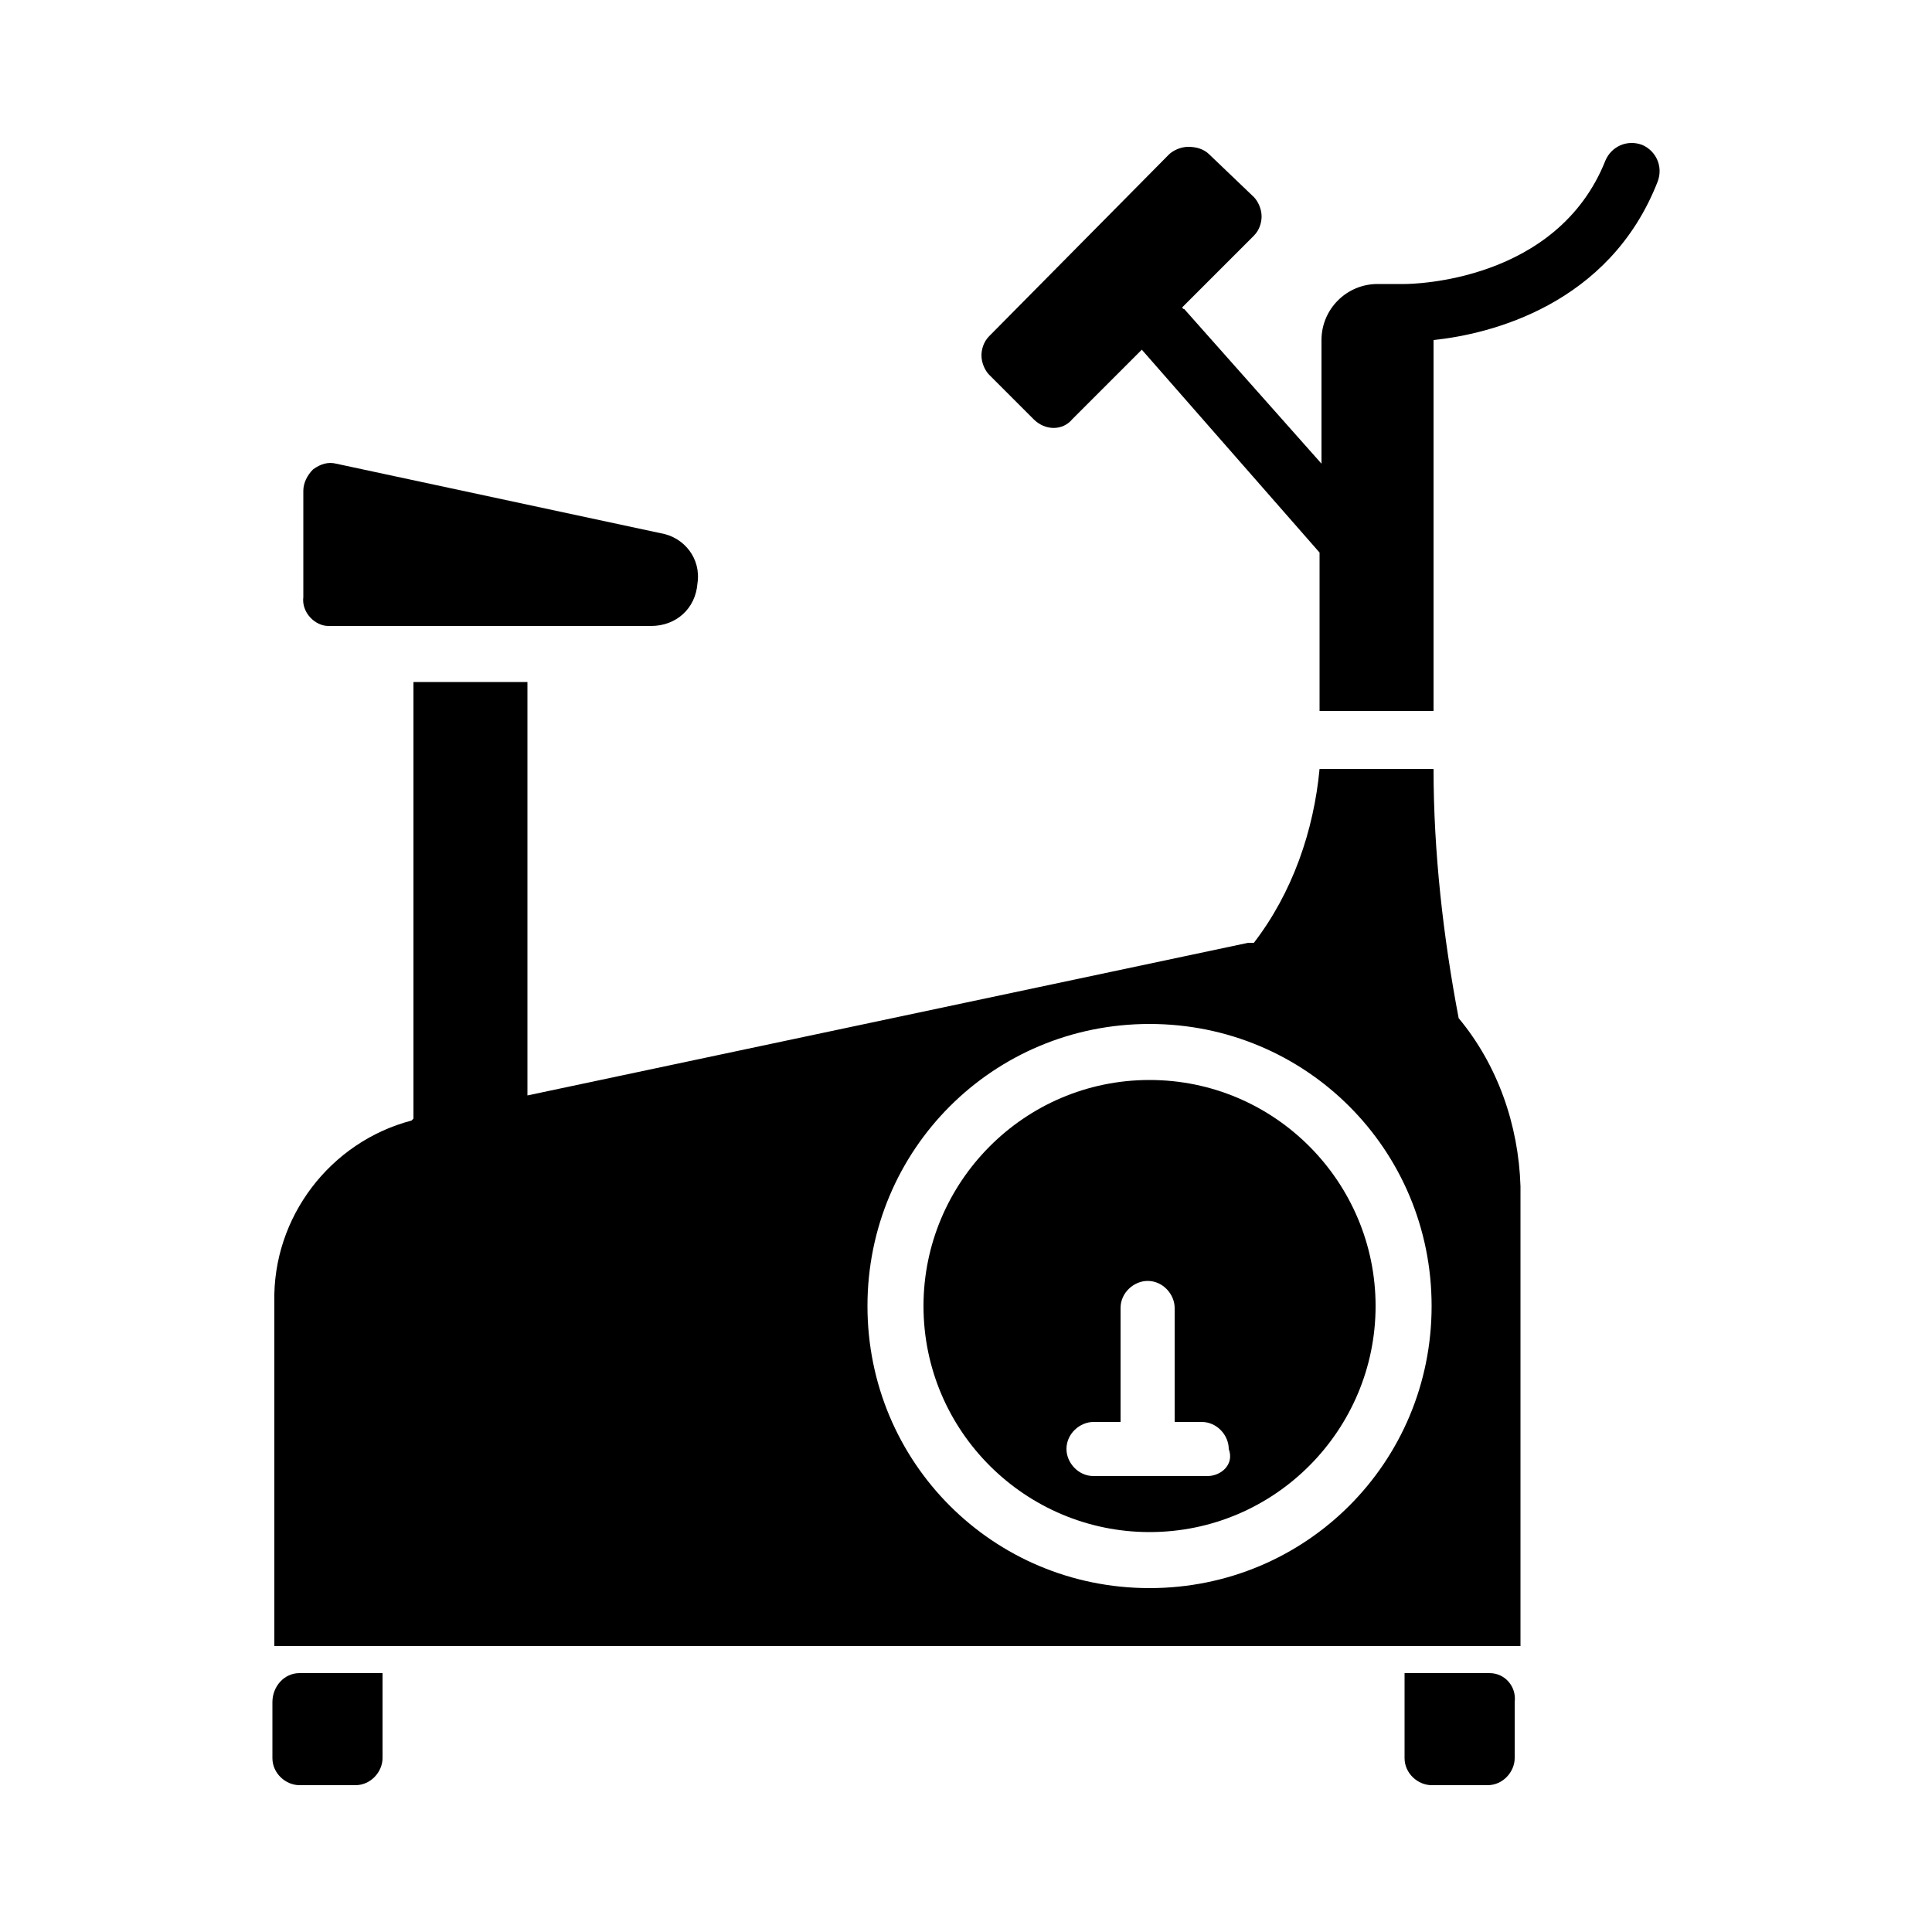<?xml version="1.0" encoding="utf-8"?><svg version="1.1" id="Layer_1" xmlns="http://www.w3.org/2000/svg" xmlns:xlink="http://www.w3.org/1999/xlink" x="0px" y="0px"
	 viewBox="0 0 100 100" style="enable-background:new 0 0 100 100;" xml:space="preserve">
<style type="text/css">
	.st0{fill:#000000;}
</style>
<g>
	<path class="st0" d="M14.1,88.1V91c0,0.8,0.7,1.4,1.4,1.4h2.9c0.8,0,1.4-0.7,1.4-1.4v-4.4h-4.3C14.7,86.6,14.1,87.3,14.1,88.1z"/>
	<path class="st0" d="M77.1,86.6h-4.4v4.4c0,0.8,0.7,1.4,1.4,1.4H77c0.8,0,1.4-0.7,1.4-1.4v-2.9C78.5,87.3,77.9,86.6,77.1,86.6z"/>
	<path class="st0" d="M59.5,55.9c-6.5,0-11.7,5.3-11.7,11.7c0,6.5,5.3,11.7,11.7,11.7c6.5,0,11.7-5.3,11.7-11.7S66,55.9,59.5,55.9z
		 M62.5,76.4h-5.9c-0.8,0-1.4-0.7-1.4-1.4c0-0.8,0.7-1.4,1.4-1.4h1.4v-5.9c0-0.8,0.7-1.4,1.4-1.4c0.8,0,1.4,0.7,1.4,1.4v5.9h1.4
		c0.8,0,1.4,0.7,1.4,1.4C63.9,75.8,63.2,76.4,62.5,76.4z"/>
	<path class="st0" d="M75.5,52.7c-0.8-4.2-1.3-8.6-1.3-12.9h-5.9c-0.3,3.2-1.4,6.4-3.4,9c-0.1,0-0.2,0-0.3,0l-37.3,7.9V35.3h-5.9
		v22.6L21.3,58c-4.2,1.1-7.2,5-7.1,9.4v17.8h64.5V61.4C78.6,58.2,77.5,55.1,75.5,52.7z M59.5,82.2c-8.1,0-14.6-6.5-14.6-14.6
		S51.4,53,59.5,53s14.6,6.5,14.6,14.6S67.6,82.2,59.5,82.2z"/>
	<path class="st0" d="M53.5,21.7c0.6,0.6,1.5,0.6,2,0l3.6-3.6l9.2,10.5v8.2h5.9V17.6c2.9-0.3,9.1-1.8,11.6-8.2
		c0.3-0.8-0.1-1.6-0.8-1.9c-0.8-0.3-1.6,0.1-1.9,0.8c-2.5,6.3-10,6.4-10.4,6.4h-1.4c-1.6,0-2.9,1.3-2.9,2.9v6.4l-7.1-8
		c0,0-0.1,0-0.1-0.1l3.7-3.7c0.3-0.3,0.4-0.7,0.4-1c0-0.4-0.2-0.8-0.4-1L62.6,8c-0.3-0.3-0.7-0.4-1.1-0.4s-0.8,0.2-1,0.4l-9.3,9.4
		c-0.3,0.3-0.4,0.7-0.4,1c0,0.4,0.2,0.8,0.4,1L53.5,21.7z"/>
	<path class="st0" d="M17,32.4h16.7c1.3,0,2.3-0.9,2.4-2.2c0.2-1.3-0.7-2.4-1.9-2.6L17.4,24c-0.4-0.1-0.8,0-1.2,0.3
		c-0.3,0.3-0.5,0.7-0.5,1.1v5.5C15.6,31.7,16.3,32.4,17,32.4z"/>
</g>
</svg>
